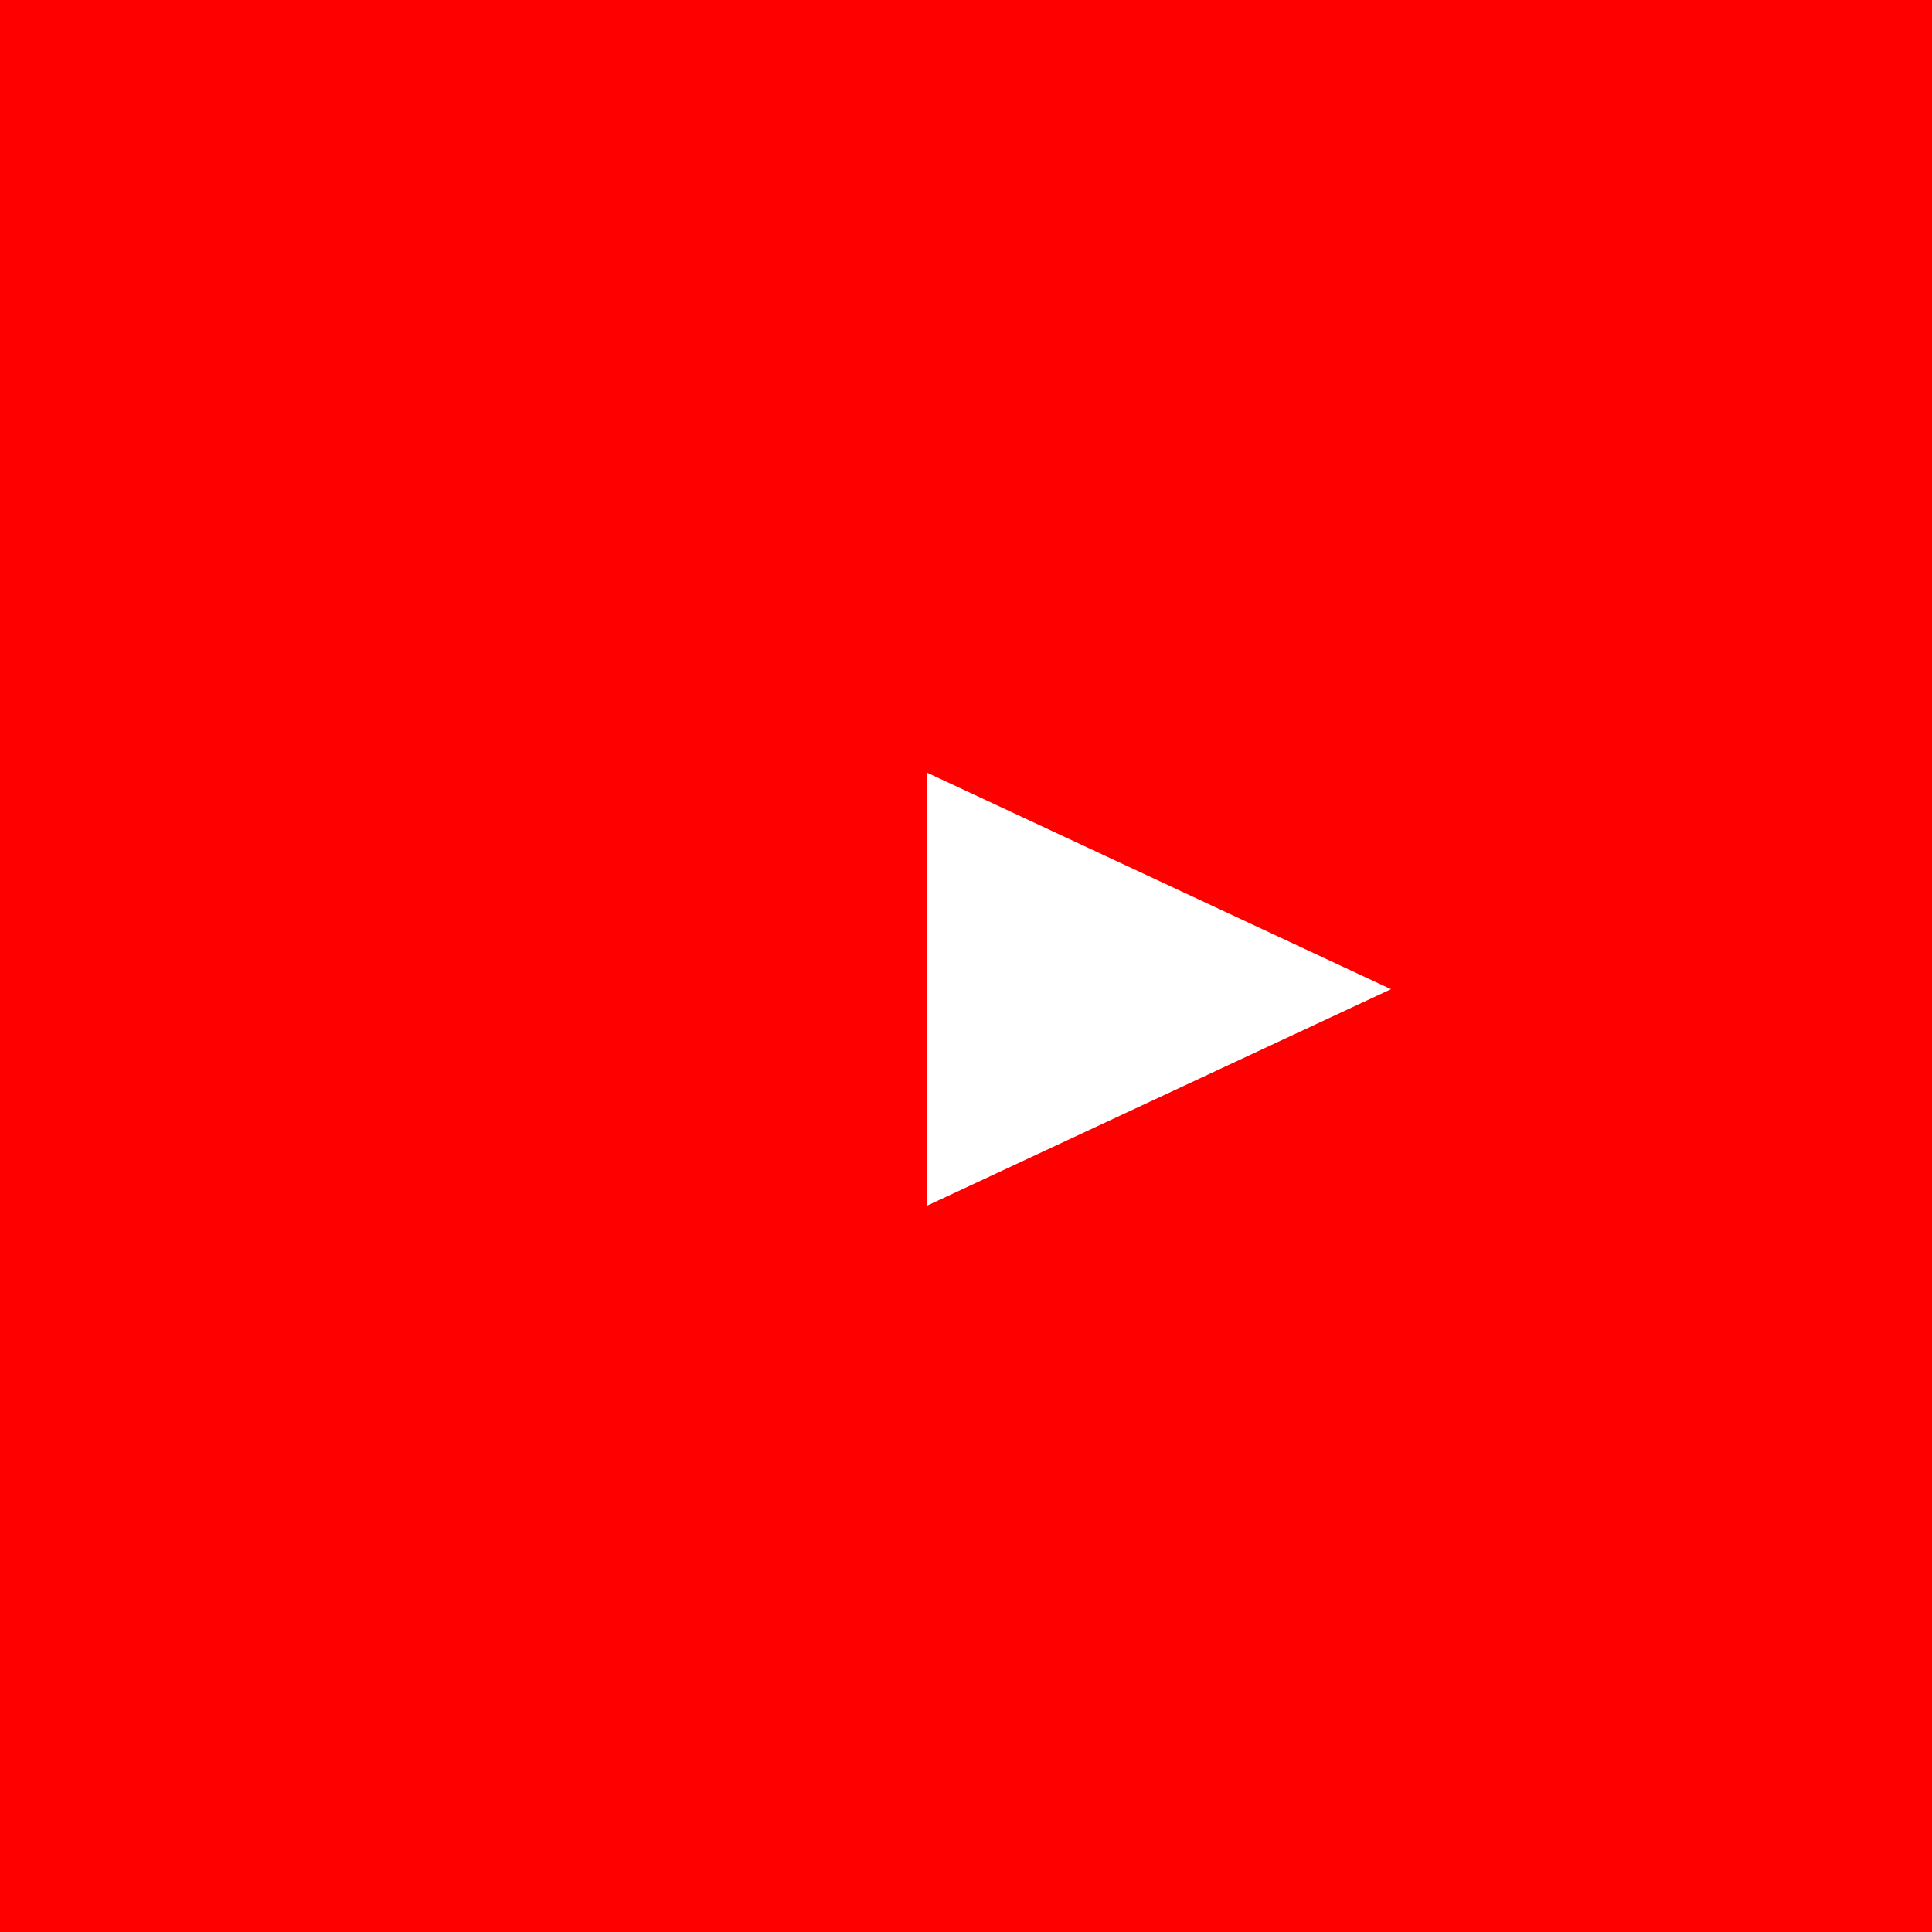 <!--

Generated by DrawGPT.
Free, open source, AI generated images in SVG, PNG, and HTML Canvas format.
https://drawgpt.ai

Created: 2023-11-26T02:26:06.512Z
Link: https://drawgpt.ai/prompt/125477/

-->
<svg xmlns="http://www.w3.org/2000/svg" xmlns:xlink="http://www.w3.org/1999/xlink" width="500" height="500"><defs/><g><rect fill="#FF0000" stroke="none" x="0" y="0" width="512" height="512"/><path fill="#FFFFFF" stroke="none" paint-order="stroke fill markers" d=" M 200 170 L 350 256 L 200 342 Z"/><path fill="#FF0000" stroke="none" paint-order="stroke fill markers" d=" M 366 256 A 110 110 0 1 1 366 255.89 Z"/><path fill="#FFFFFF" stroke="none" paint-order="stroke fill markers" d=" M 240 200 L 360 256 L 240 312 Z"/></g></svg>
